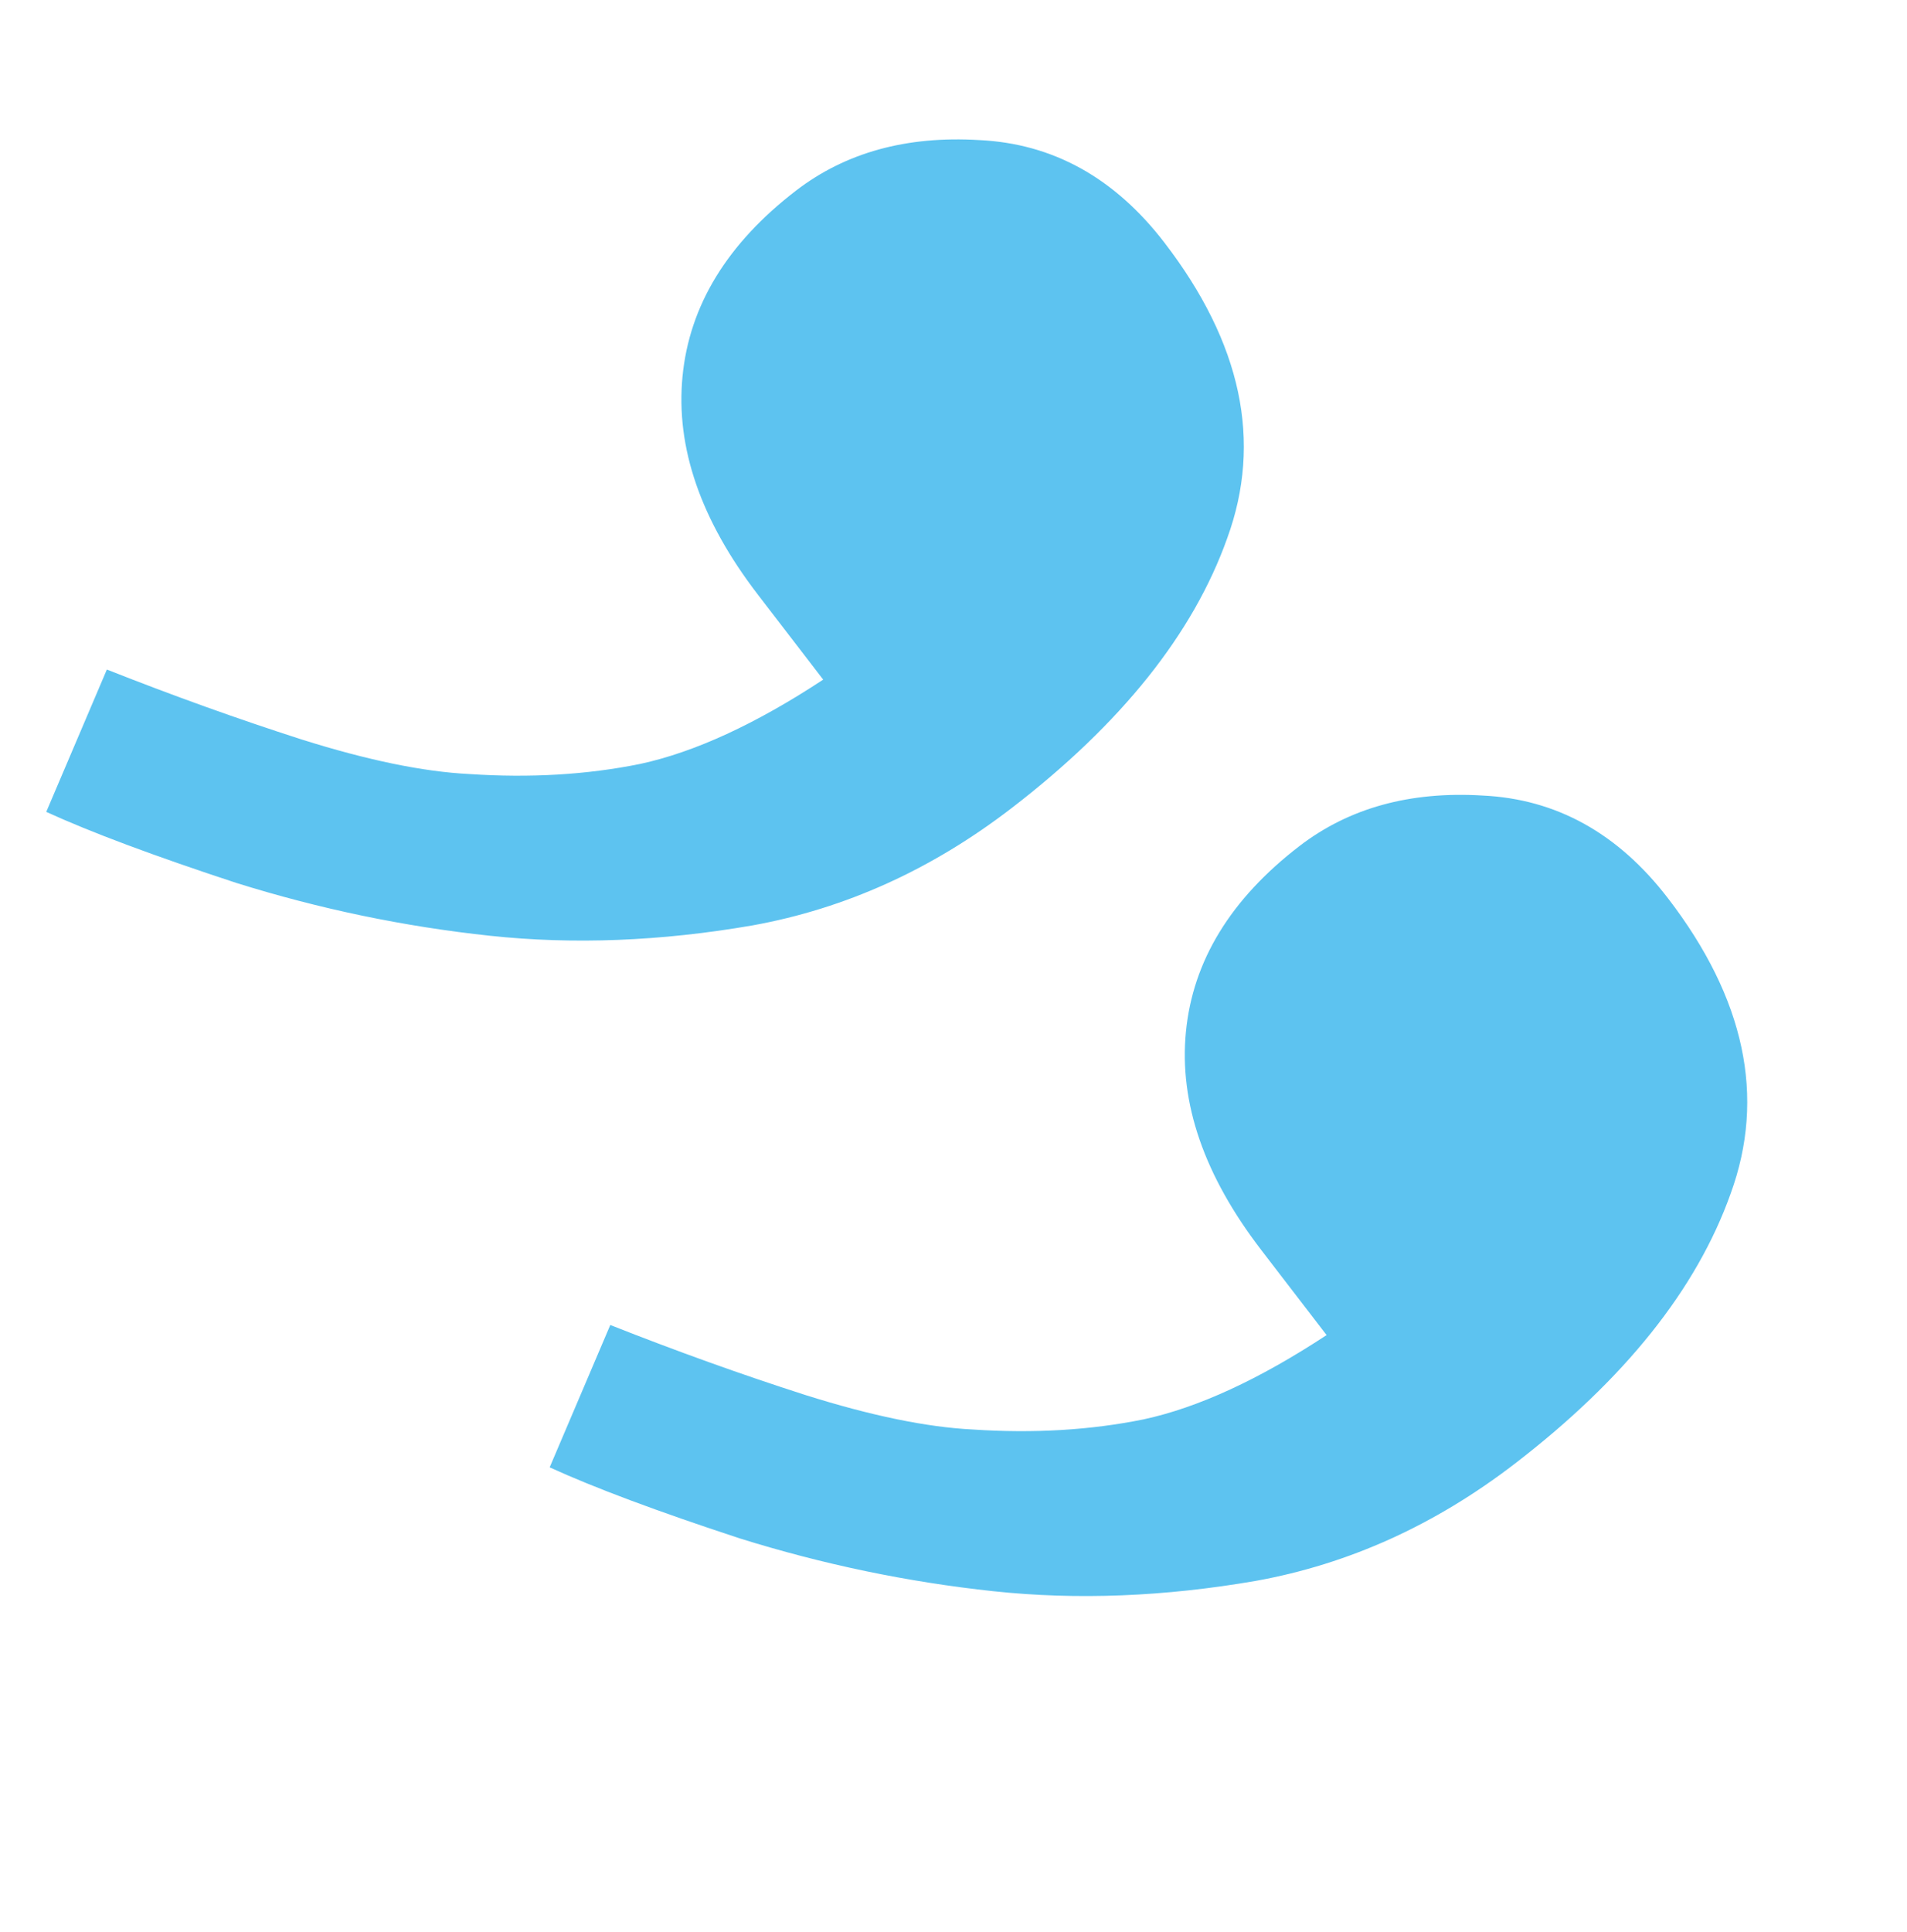 <?xml version="1.0" encoding="UTF-8"?> <svg xmlns="http://www.w3.org/2000/svg" width="79" height="80" viewBox="0 0 79 80" fill="none"> <path d="M41.895 33.476C38.593 36.012 35.022 37.628 31.181 38.323C27.39 38.98 23.762 39.124 20.295 38.753C16.741 38.373 13.237 37.643 9.783 36.563C6.379 35.445 3.756 34.465 1.916 33.623L4.427 27.728C7.168 28.811 9.859 29.777 12.5 30.626C15.229 31.485 17.544 31.962 19.446 32.056C21.961 32.224 24.32 32.084 26.521 31.637C28.773 31.151 31.3 29.988 34.102 28.146L31.396 24.625C29.029 21.544 27.988 18.532 28.274 15.591C28.559 12.649 30.128 10.083 32.979 7.892C35.03 6.317 37.557 5.62 40.56 5.801C43.614 5.944 46.174 7.361 48.24 10.051C51.434 14.208 52.301 18.287 50.84 22.287C49.429 26.249 46.447 29.978 41.895 33.476ZM62.749 60.62C59.448 63.157 55.877 64.773 52.036 65.468C48.245 66.125 44.616 66.268 41.15 65.898C37.596 65.517 34.092 64.787 30.637 63.708C27.233 62.59 24.611 61.61 22.771 60.768L25.282 54.873C28.023 55.956 30.714 56.922 33.355 57.77C36.083 58.63 38.398 59.107 40.3 59.201C42.816 59.368 45.174 59.229 47.376 58.781C49.628 58.296 52.155 57.132 54.956 55.291L52.251 51.77C49.883 48.688 48.843 45.677 49.128 42.735C49.414 39.794 50.982 37.227 53.834 35.037C55.885 33.461 58.412 32.764 61.415 32.946C64.468 33.089 67.028 34.506 69.095 37.196C72.289 41.353 73.155 45.432 71.694 49.432C70.283 53.394 67.302 57.123 62.749 60.62Z" fill="#5DC3F0"></path> </svg> 